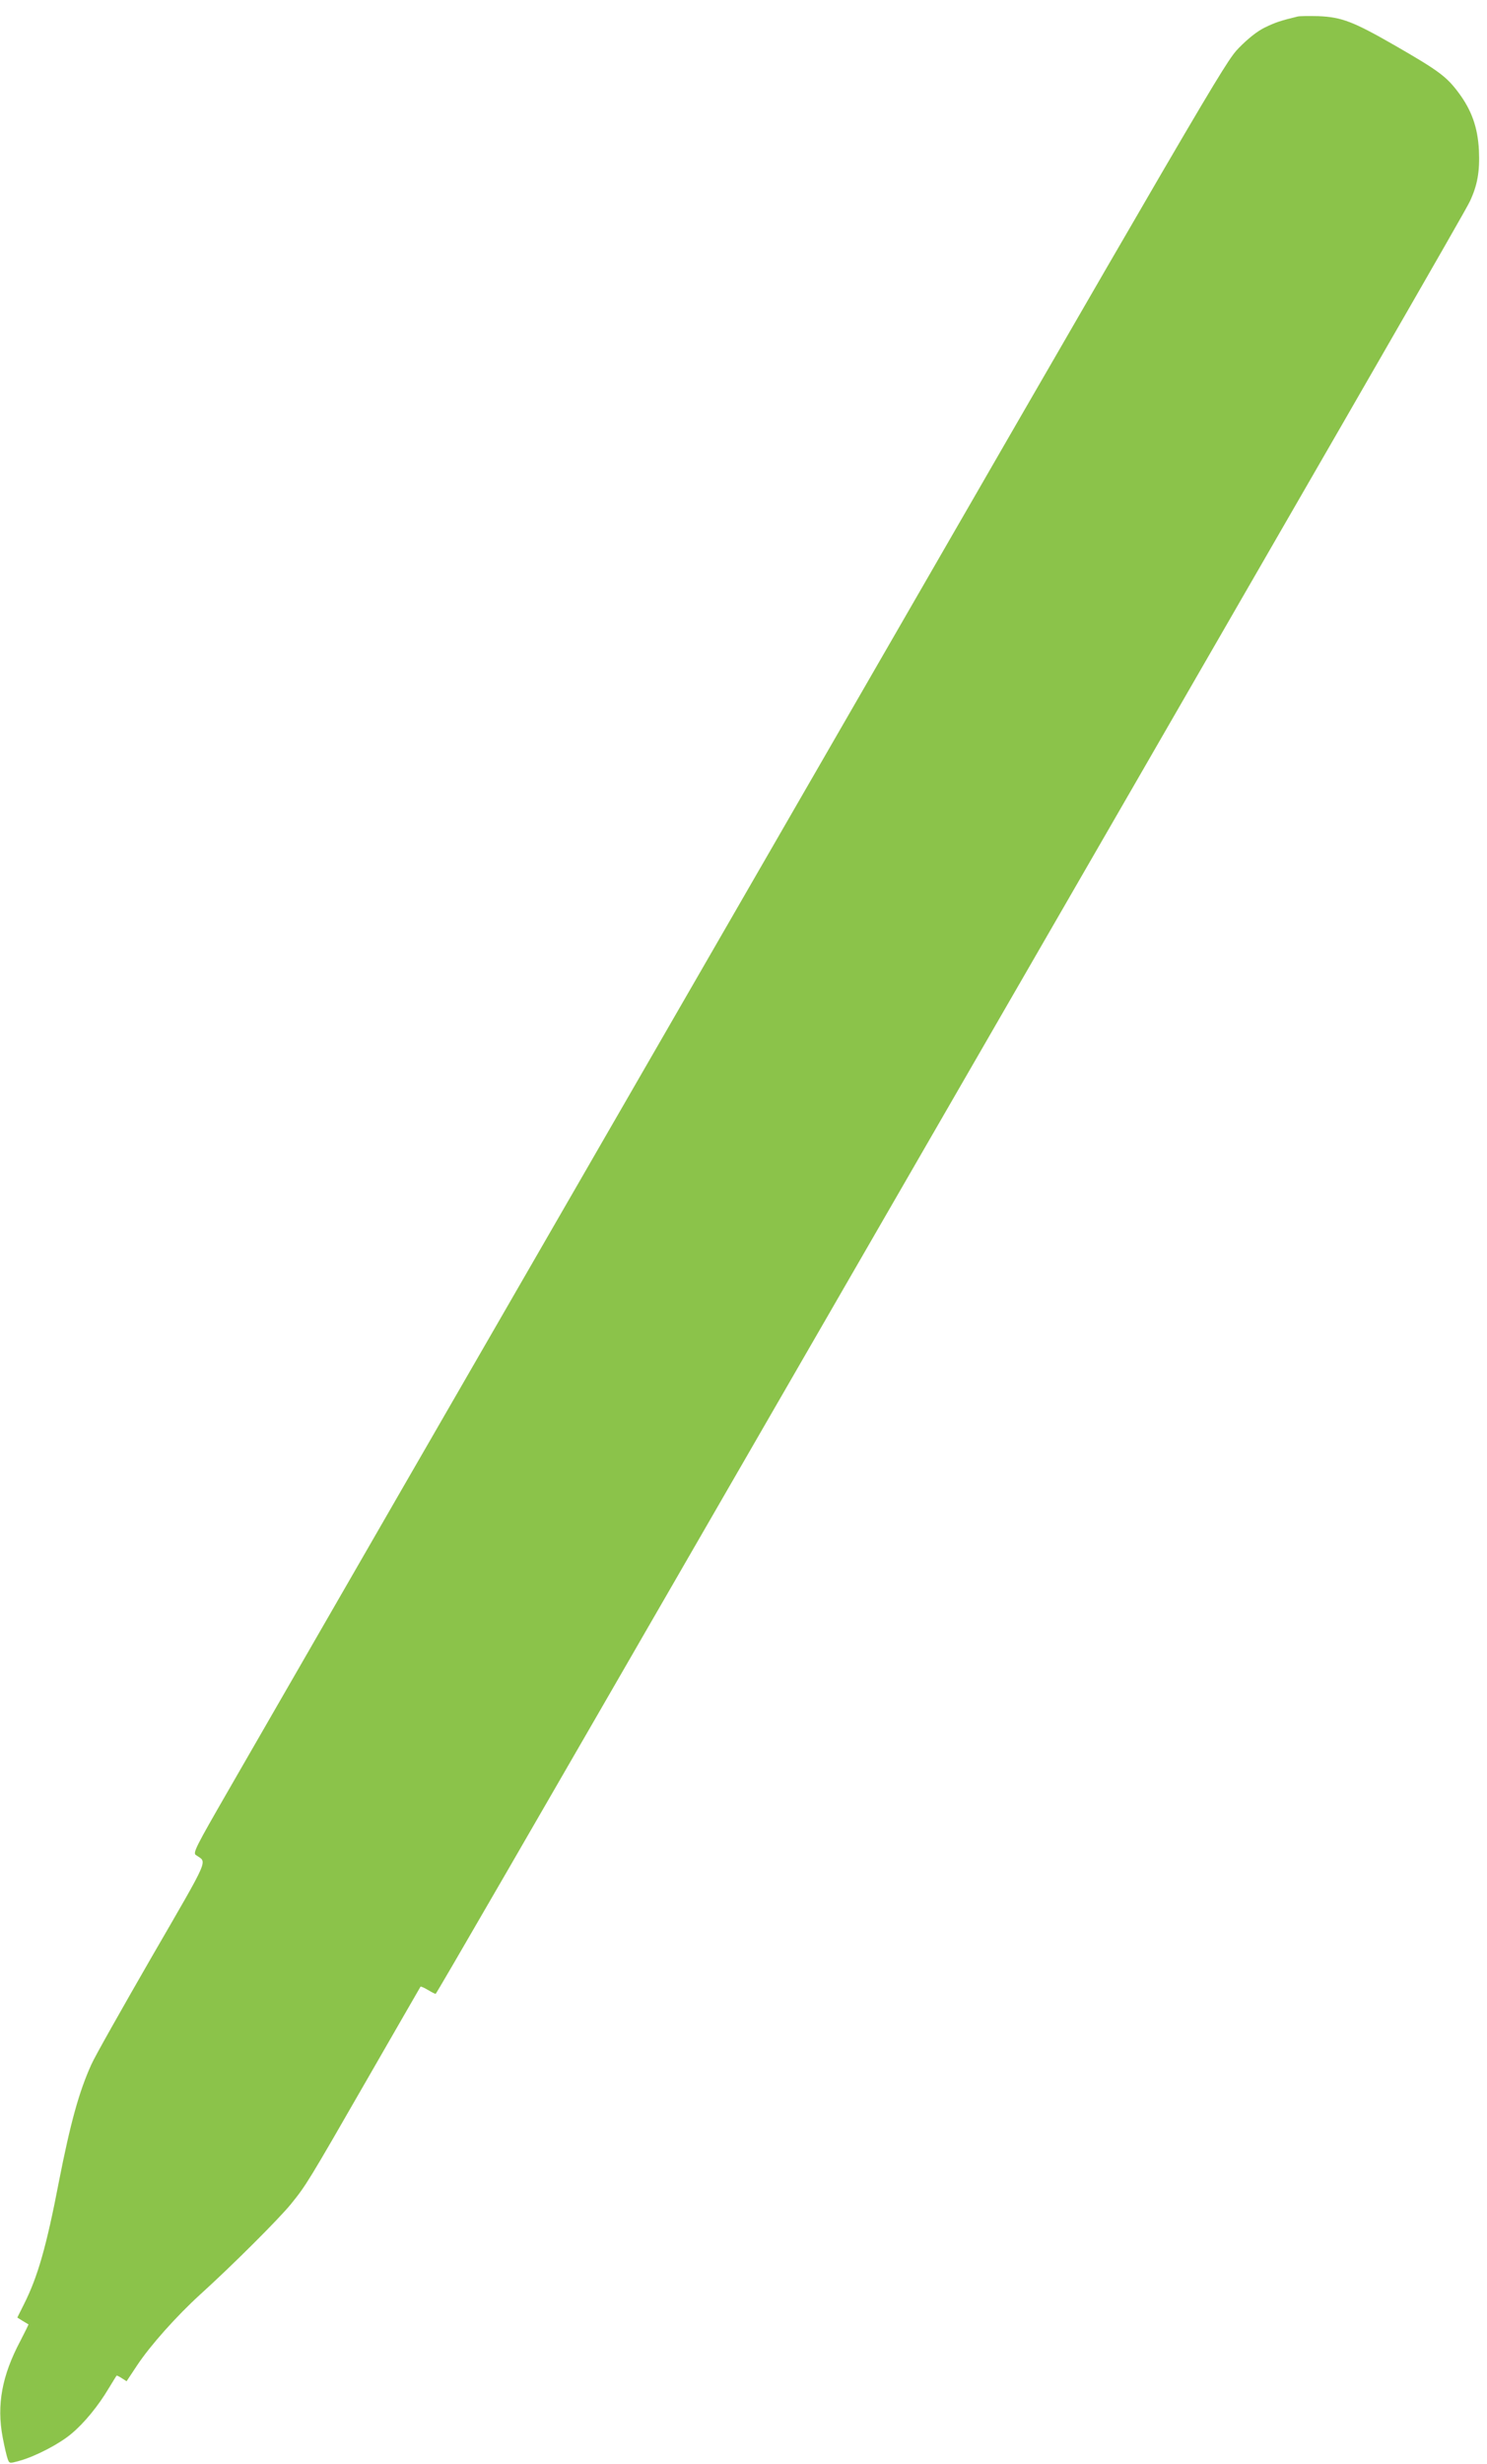 <?xml version="1.0" standalone="no"?>
<!DOCTYPE svg PUBLIC "-//W3C//DTD SVG 20010904//EN"
 "http://www.w3.org/TR/2001/REC-SVG-20010904/DTD/svg10.dtd">
<svg version="1.0" xmlns="http://www.w3.org/2000/svg"
 width="773pt" height="1280pt" viewBox="0 0 773 1280"
 preserveAspectRatio="xMidYMid meet">
<g transform="translate(0,1280) scale(0.1,-0.1)"
fill="#8bc34a" stroke="none">
<path d="M6745 12714 c-87 -21 -117 -31 -170 -57 -39 -19 -86 -56 -135 -106
-73 -75 -118 -153 -2572 -4406 -1375 -2381 -2582 -4474 -2683 -4650 -167 -290
-183 -321 -167 -332 59 -42 80 5 -229 -529 -155 -269 -297 -520 -314 -559 -64
-141 -109 -304 -169 -610 -65 -338 -110 -494 -182 -637 l-34 -68 27 -17 c16
-9 29 -18 31 -18 1 -1 -18 -40 -42 -86 -96 -181 -124 -333 -92 -502 9 -48 21
-99 26 -112 9 -24 9 -24 62 -9 83 23 208 88 270 141 66 55 139 144 193 235 21
34 39 64 41 66 1 2 13 -4 27 -13 l25 -16 55 83 c69 104 206 257 328 368 170
154 410 394 471 469 80 99 87 110 398 651 150 261 275 477 276 479 2 2 20 -6
40 -18 20 -12 38 -21 39 -19 9 9 444 761 1597 2758 3312 5734 3753 6499 3779
6554 39 83 52 154 47 265 -6 119 -38 209 -107 301 -62 83 -105 114 -325 241
-221 127 -281 150 -401 155 -49 1 -99 1 -110 -2z"/>
</g>
</svg>
